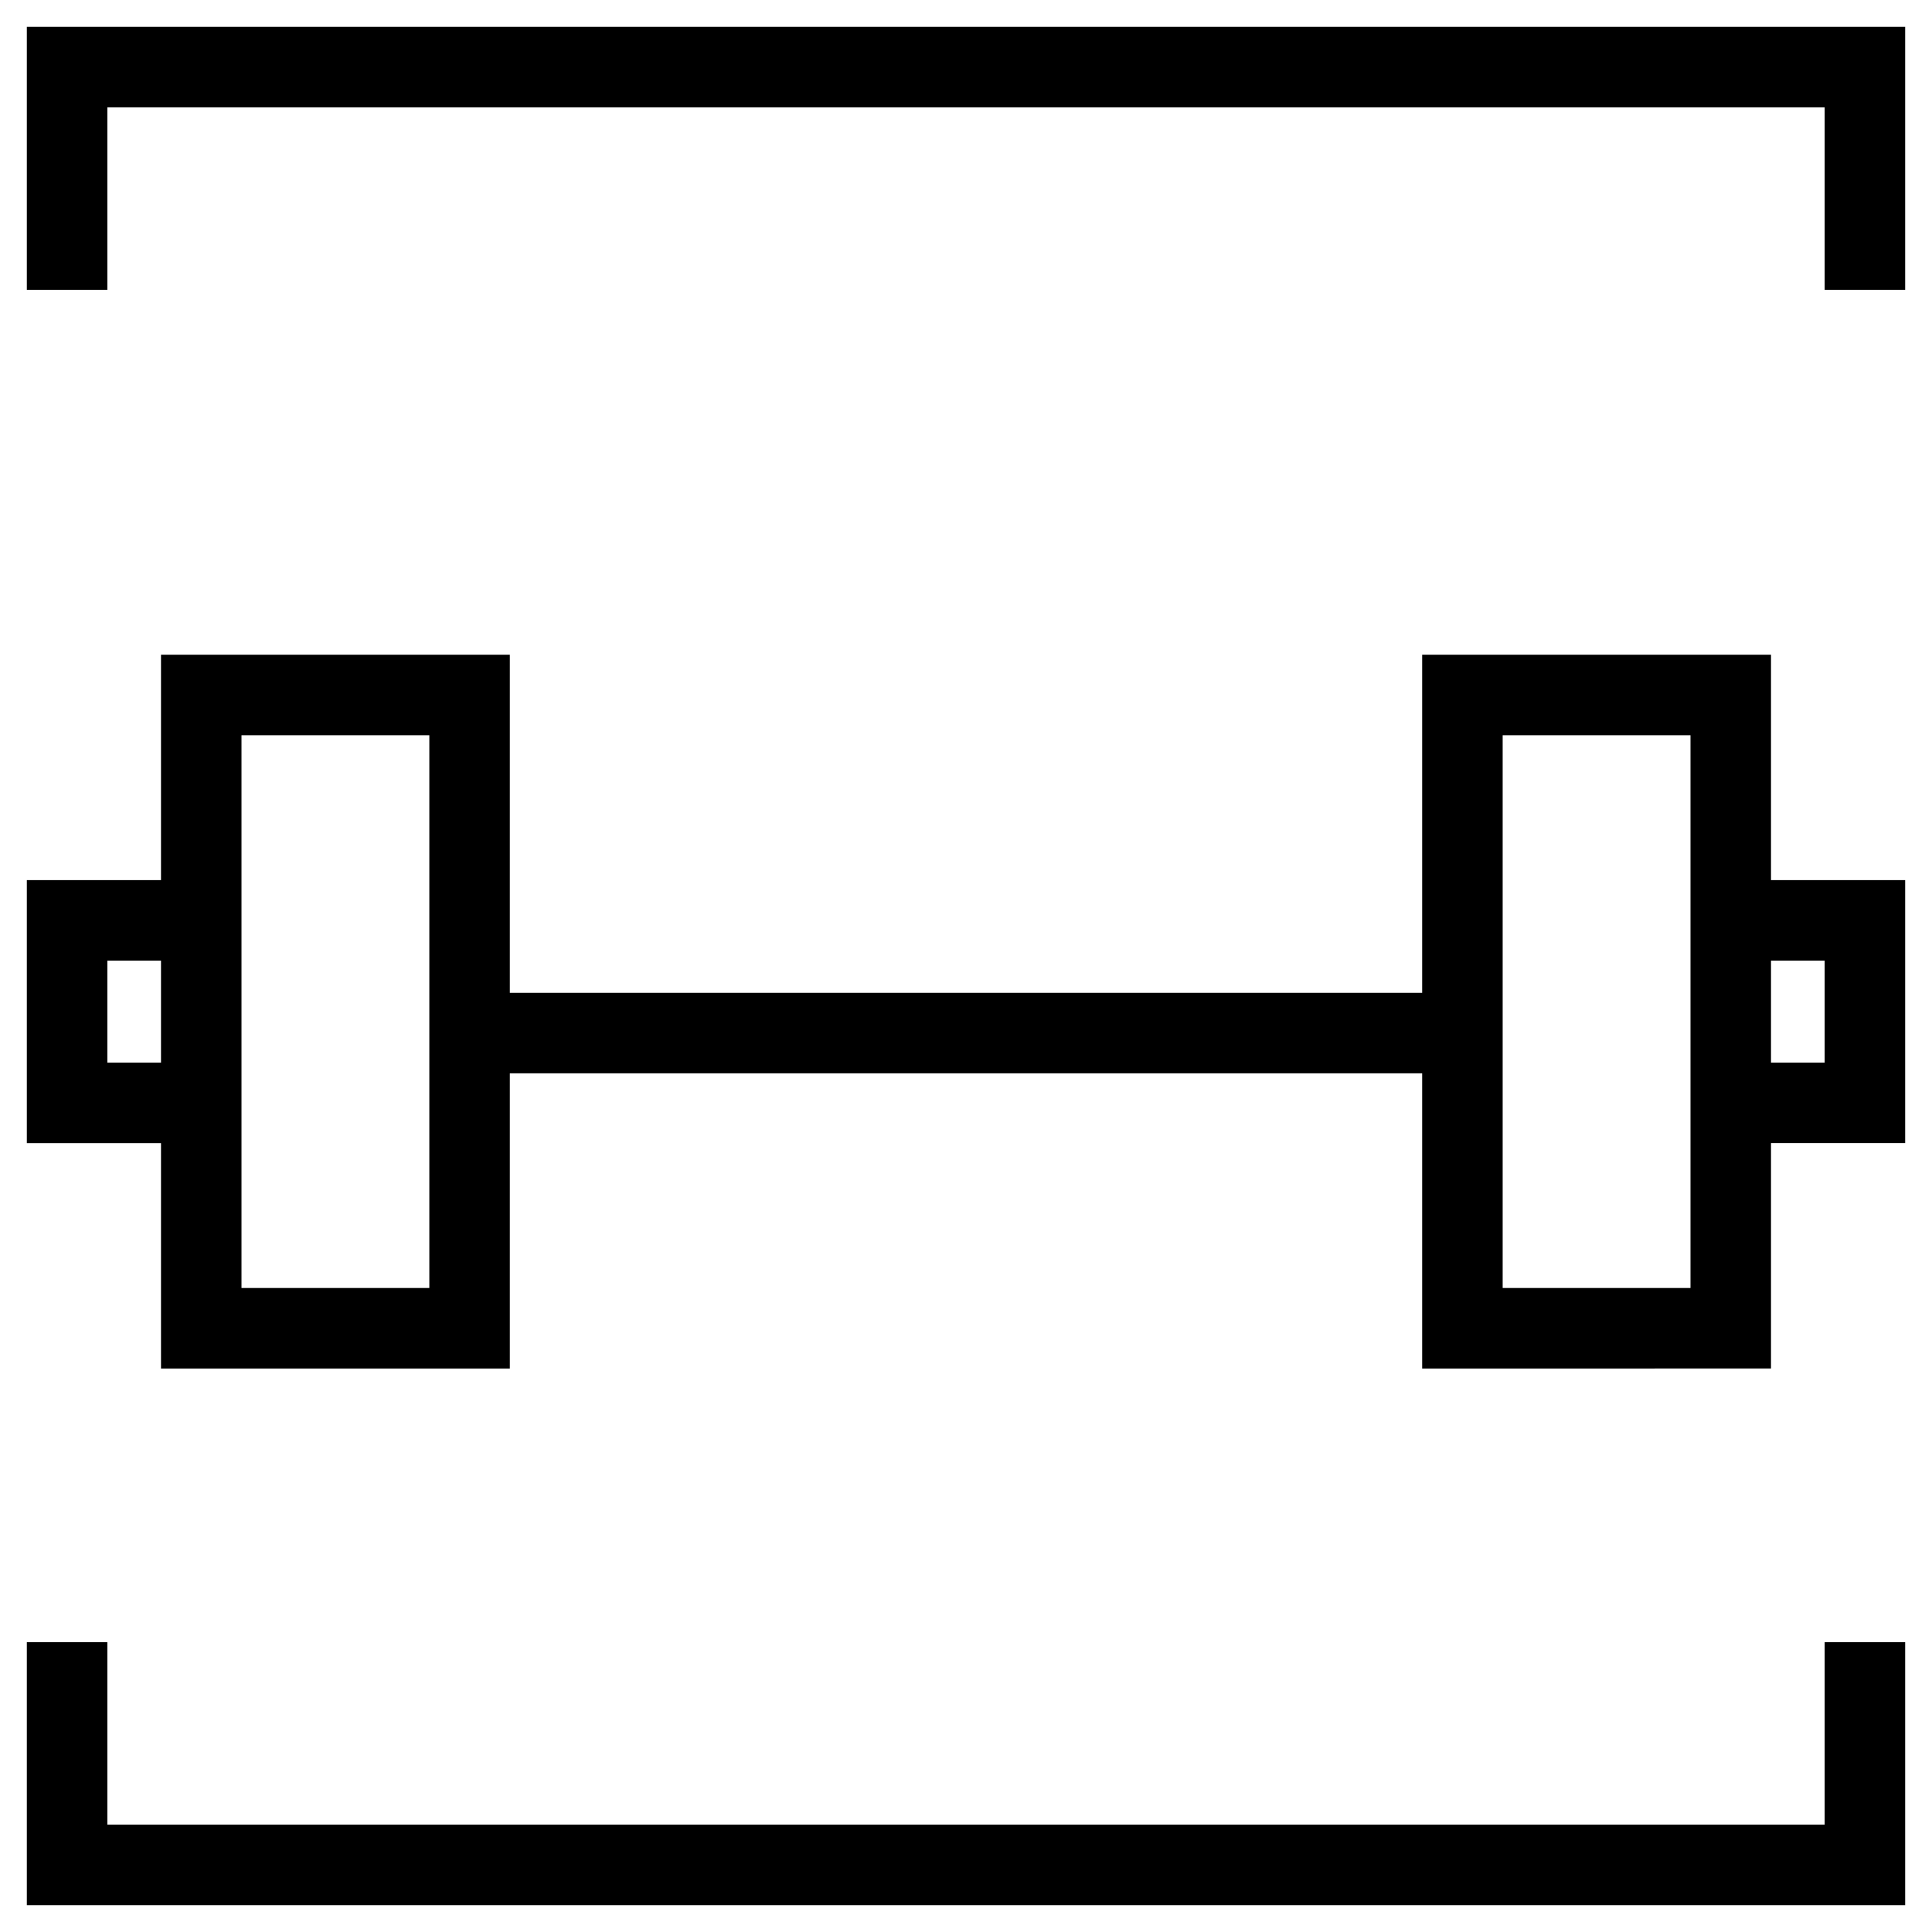 <?xml version="1.0" encoding="utf-8"?>
<!-- Generator: Adobe Illustrator 23.0.3, SVG Export Plug-In . SVG Version: 6.00 Build 0)  -->
<svg version="1.1" id="Layer_1" xmlns="http://www.w3.org/2000/svg" xmlns:xlink="http://www.w3.org/1999/xlink" x="0px" y="0px"
	 viewBox="0 0 36 36" style="enable-background:new 0 0 36 36;" xml:space="preserve">
<g>
	<polygon points="0.5,0.5 0.5,5.4 2,5.4 2,2 34,2 34,5.4 35.5,5.4 35.5,0.5 	"/>
	<polygon points="34,34 2,34 2,30.6 0.5,30.6 0.5,35.5 35.5,35.5 35.5,30.6 34,30.6 	"/>
	<path d="M33,12.2h-6.5v6.3h-17v-6.3H3v4.2H0.5v4.9H3v4.2h6.5V20h17v5.5H33v-4.2h2.5v-4.9H33V12.2z M2,19.8v-1.9h1v1.9H2z M8,24H4.5
		v-2.7v-4.9v-2.7H8V24z M31.5,24H28V13.7h3.5v2.7v4.9V24z M34,17.9v1.9h-1v-1.9H34z"/>
</g>
</svg>
